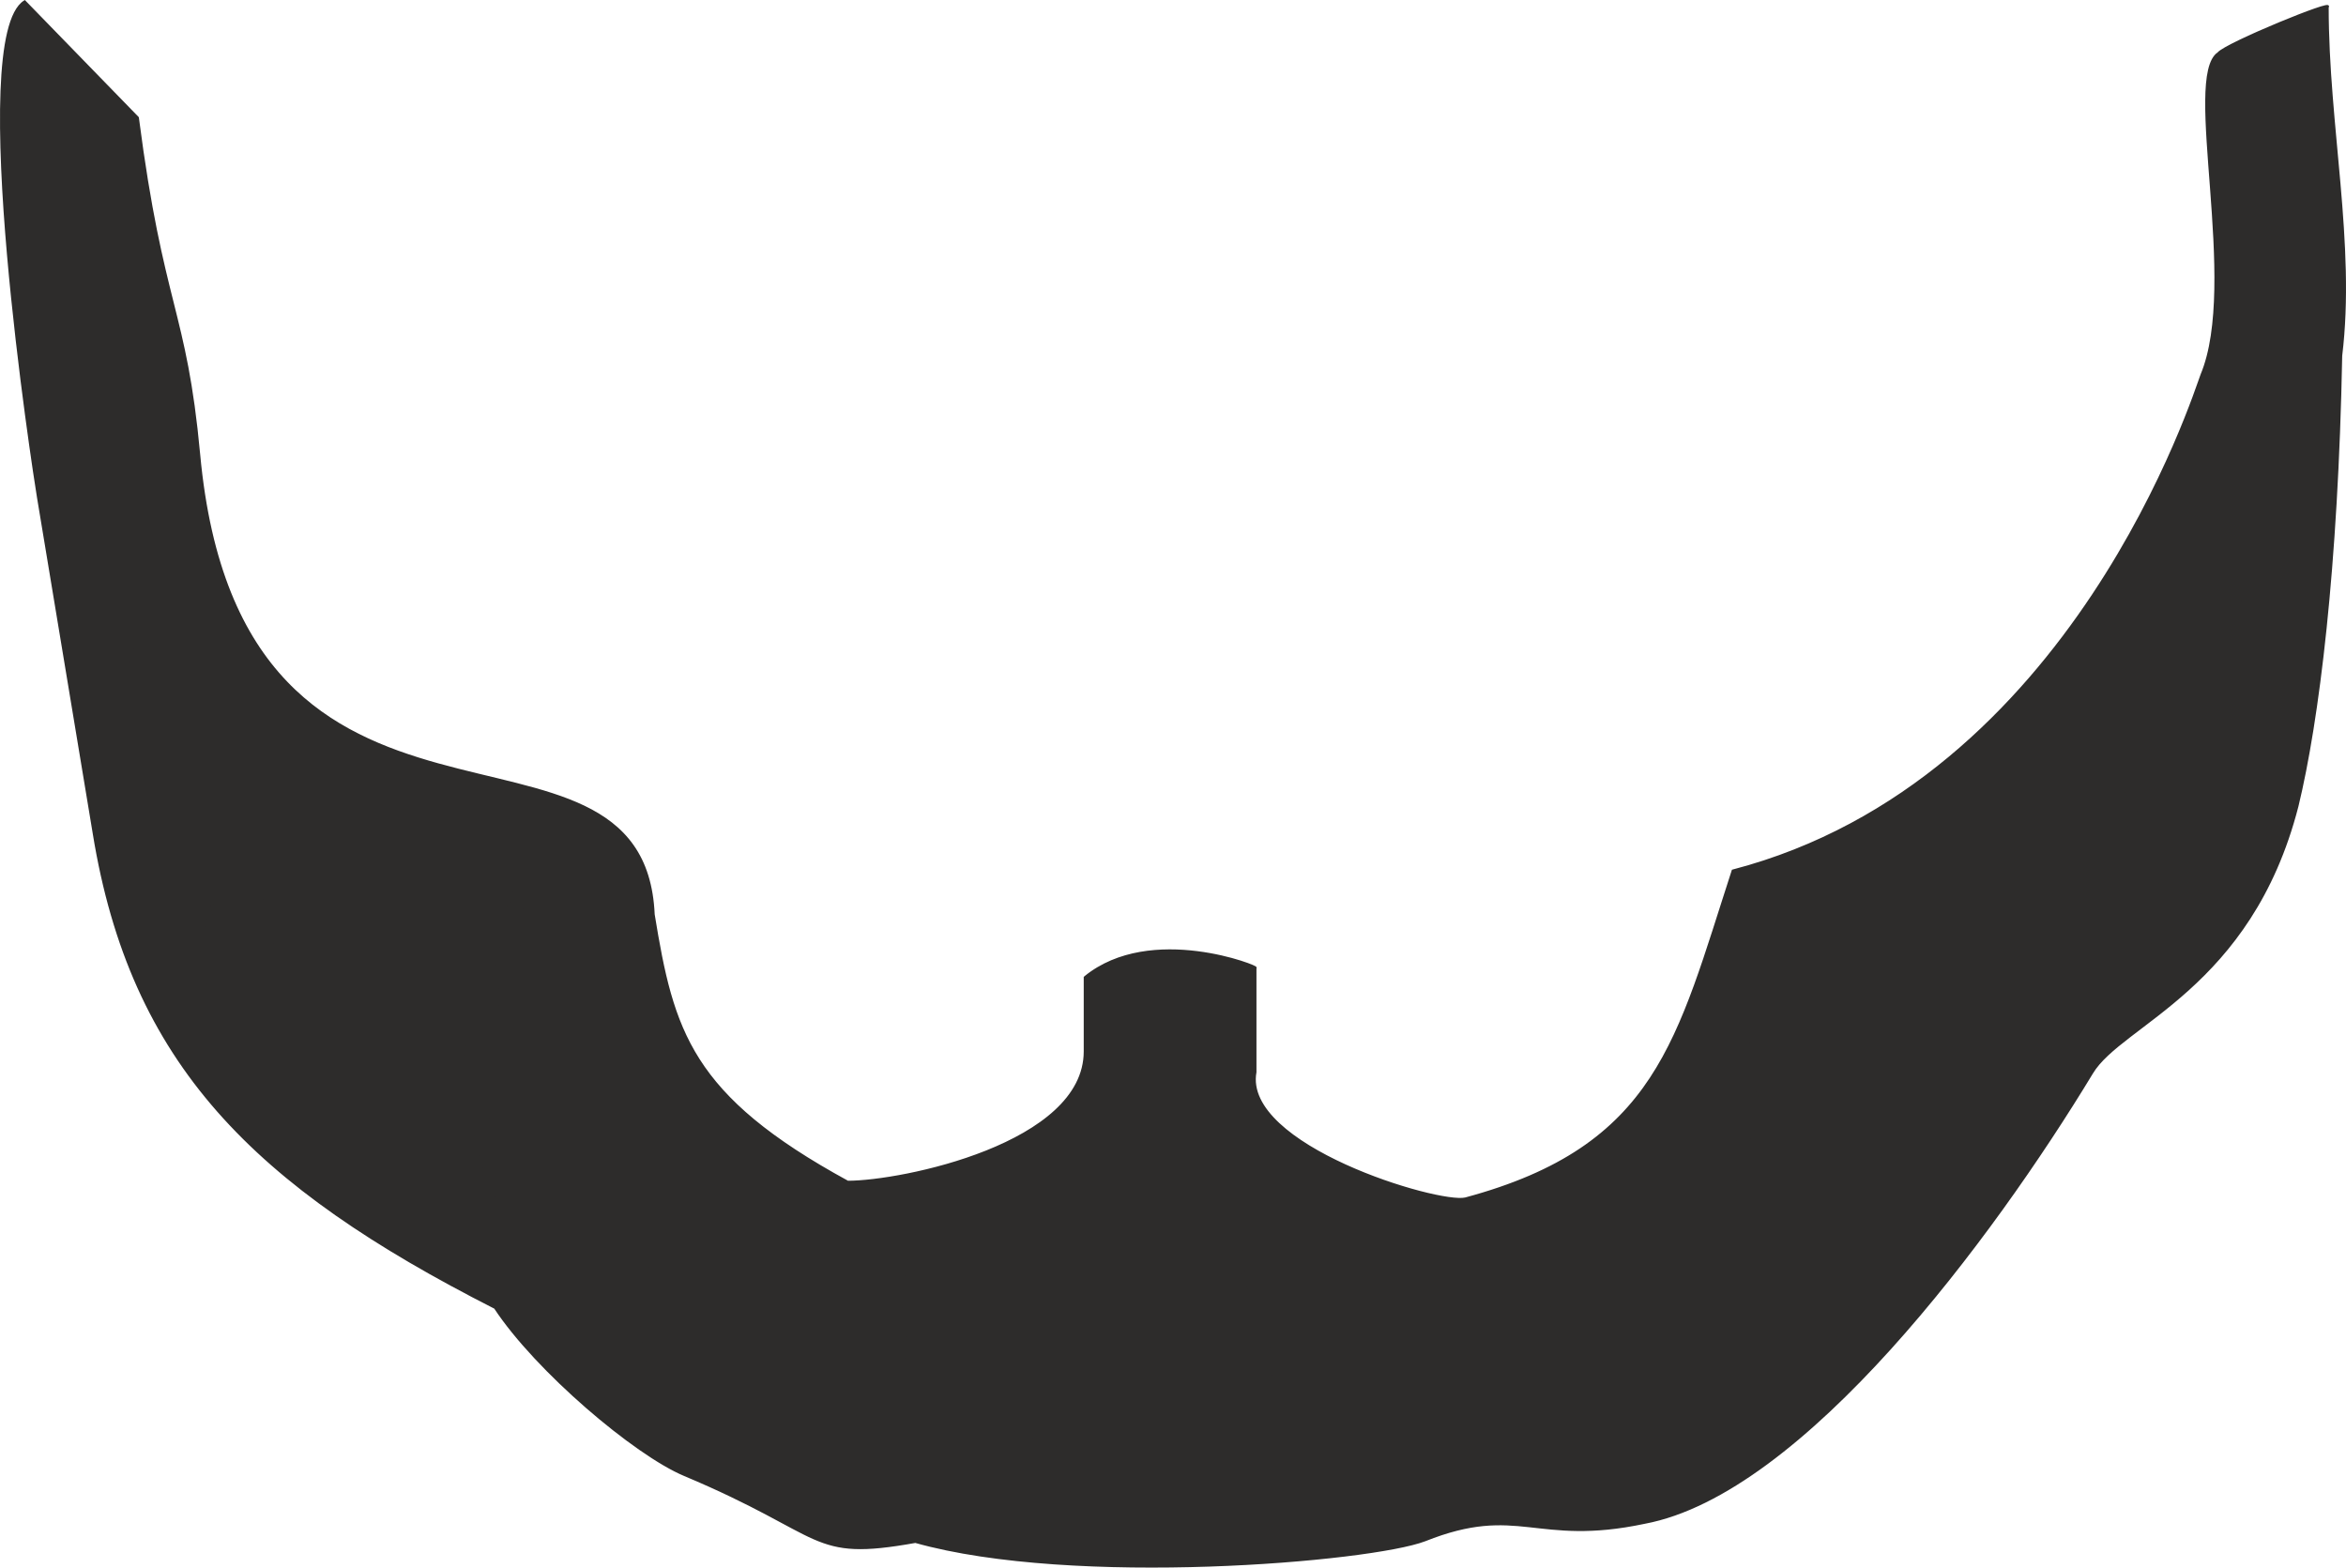 <svg xmlns="http://www.w3.org/2000/svg" width="282.935" height="189.063" viewBox="0 0 212.201 141.797"><path d="M393.326 354.057c-3.168 2.16 1.944 20.808-1.512 29.088-.576 1.44-11.52 36.792-42.408 44.856-4.968 15.264-6.768 24.984-24.192 29.664-2.448.576-20.232-4.752-19.008-11.448v-9.432c.504 0-9.432-4.032-15.408.864v6.696c0 8.424-16.56 11.808-21.456 11.808-14.256-7.776-15.84-13.608-17.568-24.192-.936-21.168-37.368-1.152-41.112-41.616-1.224-13.176-3.312-13.248-5.544-30.456l-10.224-10.512c-5.256 3.312.864 42.696 1.224 44.856l5.04 30.384c3.384 20.808 14.472 31.824 36.288 42.912 3.744 5.688 12.672 13.248 17.136 15.12 13.032 5.472 11.232 7.776 20.88 6.048 14.328 4.032 41.184 1.728 46.08-.144 8.496-3.384 10.008.504 19.872-1.584 14.256-2.664 31.392-25.704 40.464-40.68 2.664-4.464 14.328-7.632 18.576-24.12 1.872-7.704 3.6-21.6 3.96-40.752 1.224-10.08-1.224-20.808-1.224-31.536.72-.72-9.144 3.312-9.864 4.176z" style="fill:#2d2c2b;stroke:#2d2c2b;stroke-width:.216;stroke-miterlimit:10.433" transform="translate(-192.664 -349.239)"/><path d="M217.574 421.449c-1.44 2.808-2.16 5.832 0 13.32m35.424 25.704c-1.584 2.88-3.888 5.904-1.584 13.392m37.944-1.585c-1.584 6.049-1.584 9.145.72 12.673m-4.68-12.673c-1.584 6.049-.792 12.313 1.512 15.84m-16.344-22.175c-1.584 6.048-.864 12.312 1.44 15.84m60.624-19.368c-1.584 6.048 4.752 9.864-.72 15.336m-26.784-16.2c-1.584 6.048 6.336 9.864.792 15.336m10.152.864c0 5.688-.72 7.056-2.232 11.448m46.44-28.008c0 5.688-.72 7.056-2.16 11.448m26.496-52.201c4.032 4.825 3.672 10.729 2.232 15.12m-10.512-11.447c1.944 2.736 2.592 7.056 1.152 11.448m-21.24 17.064c1.944 2.736 2.592 7.056 1.08 11.448m-6.552-20.953c1.944 2.737.216 11.017-1.224 15.337m-109.296-30.312c-2.736 3.528-3.672 10.944-1.224 15.336m-2.808-3.384c-2.664 3.528-1.224 13.248 1.224 17.64m-25.488-27c-.936 3.24-1.728 5.976-.36 8.136m186.912-46.728c.792 3.456 1.224 6.264-.36 8.208m-3.528-1.873c.72 3.457 1.224 6.265-.36 8.209m-2.808 22.464c.72 3.384 1.224 6.192-.36 8.136m-185.472-33.336c-.936 3.312-1.728 5.976-.36 8.208m70.632 47.519c-1.584 2.953-2.16 8.28-1.44 12.6" style="fill:#2d2c2b;stroke:#2d2c2b;stroke-width:.216;stroke-miterlimit:10.433" transform="translate(-192.664 -349.239)"/></svg>
